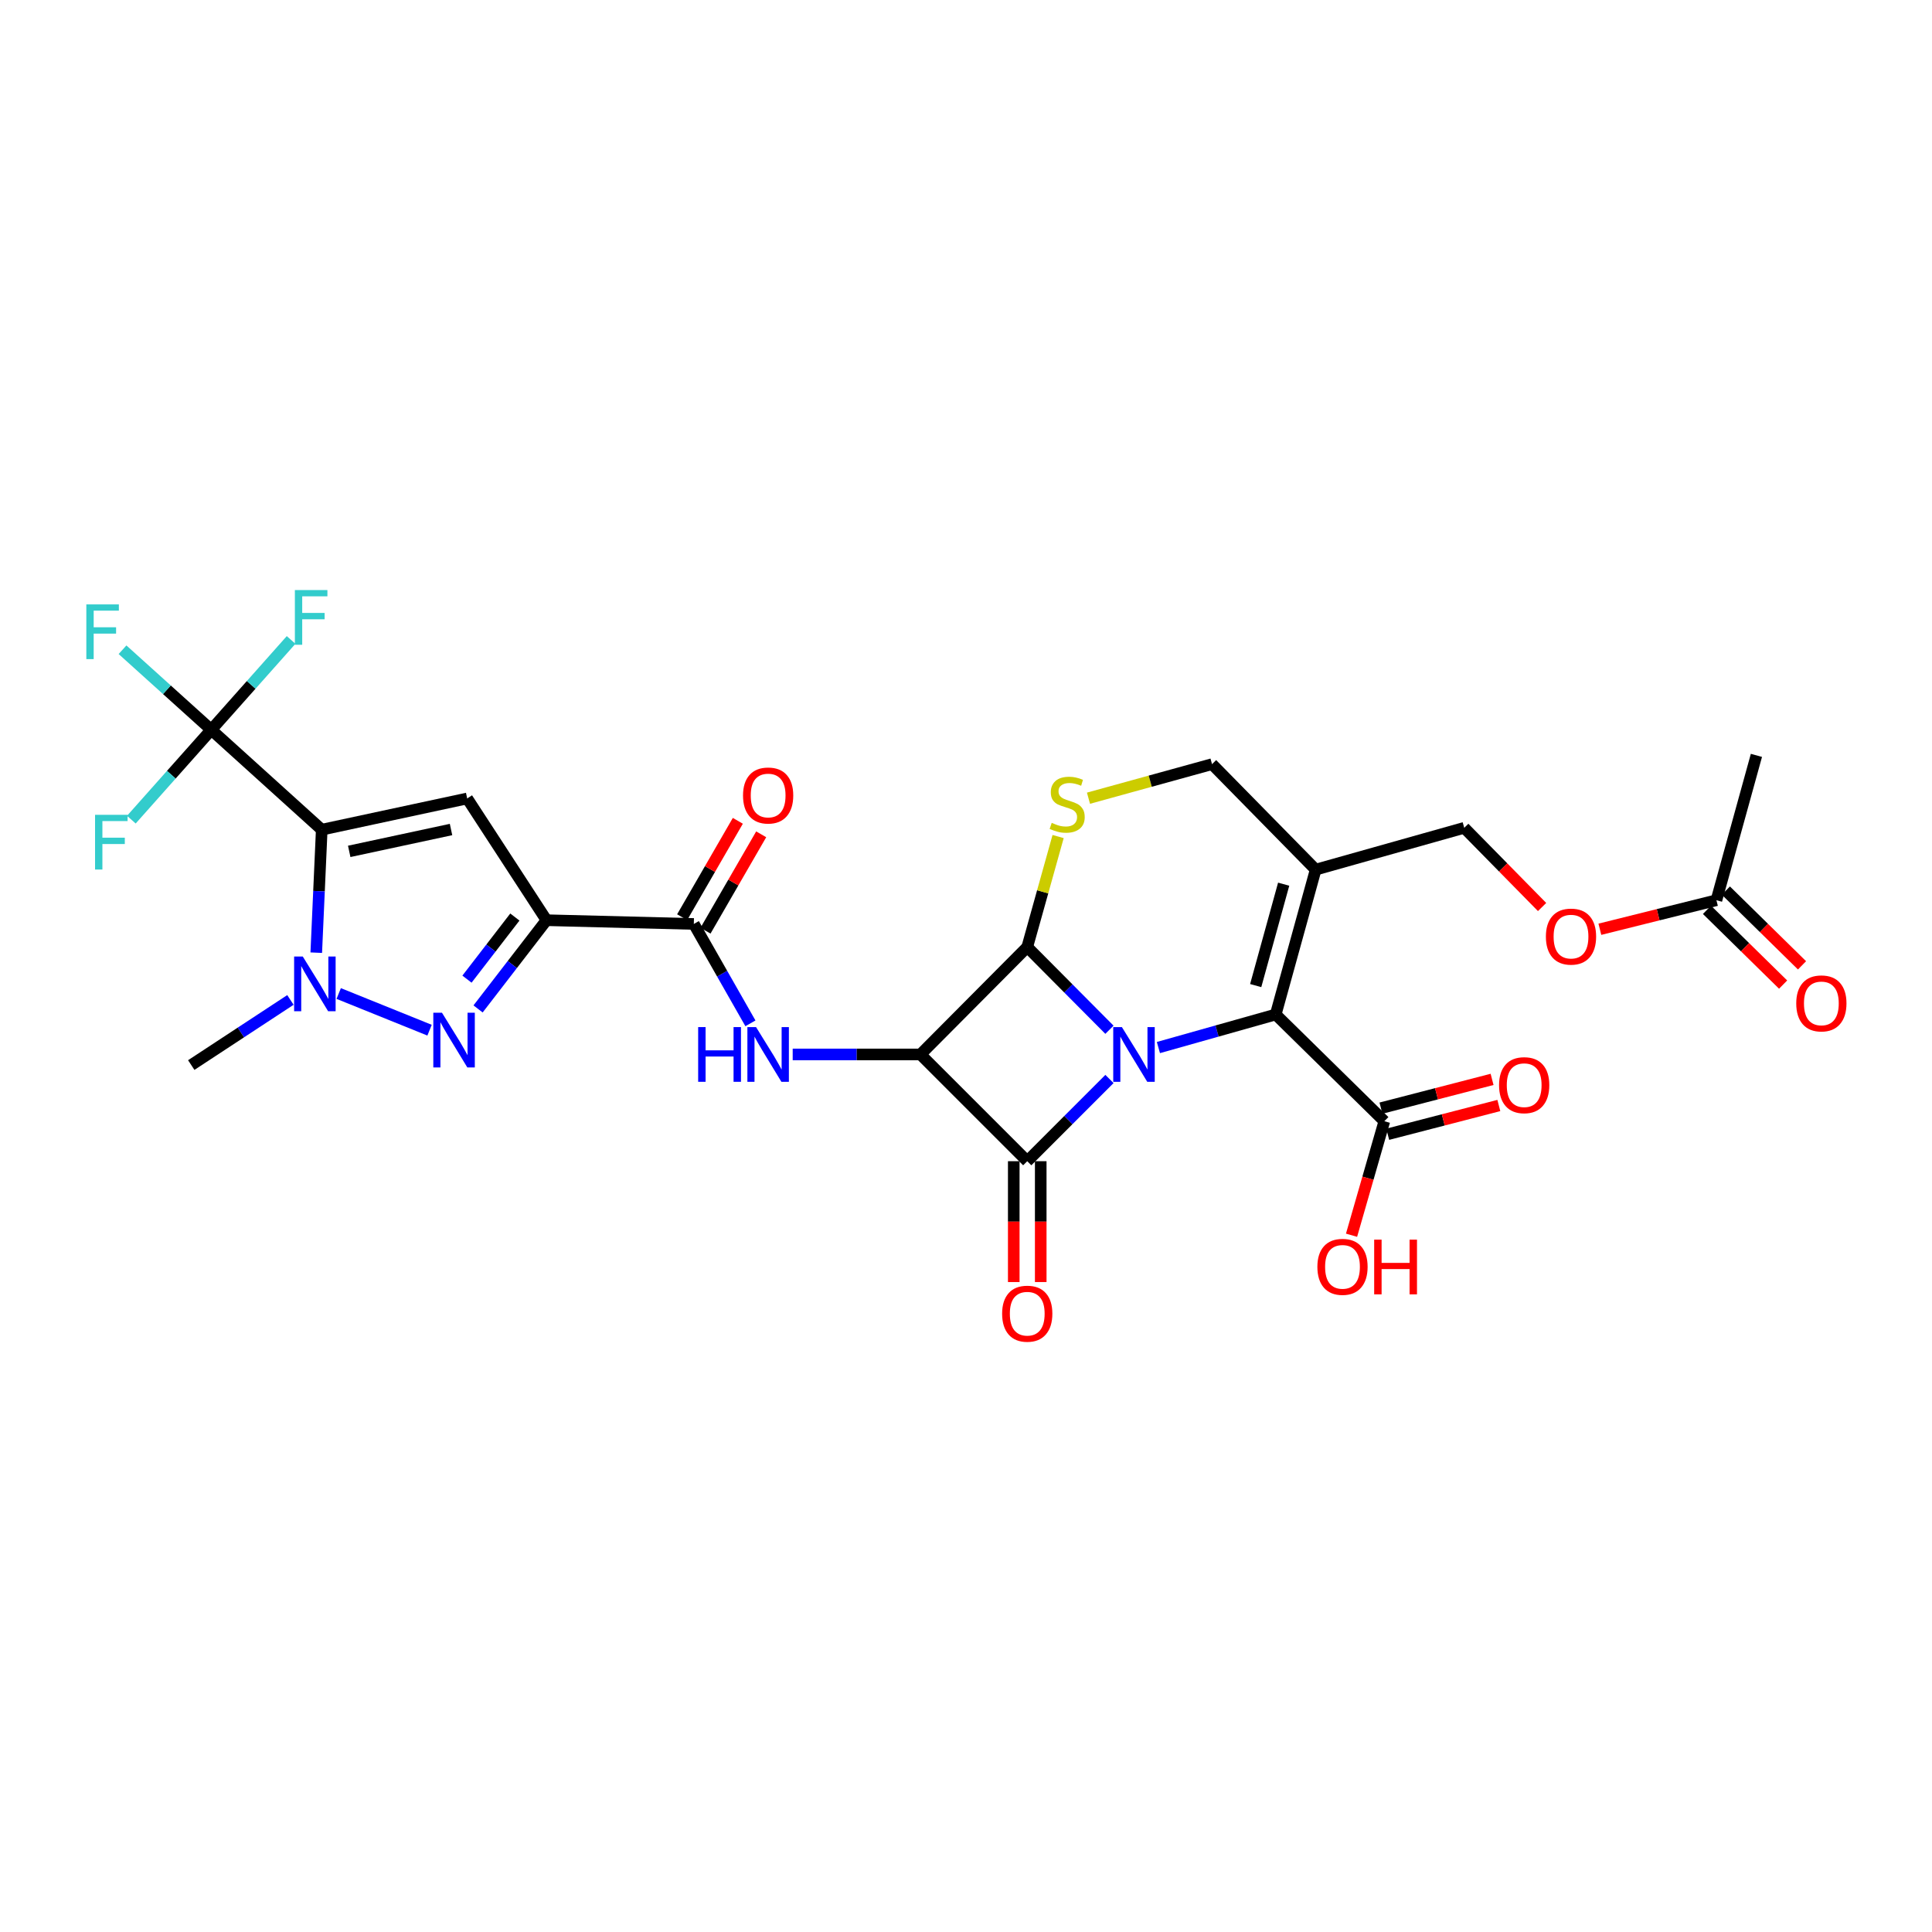 <?xml version='1.0' encoding='iso-8859-1'?>
<svg version='1.1' baseProfile='full'
              xmlns='http://www.w3.org/2000/svg'
                      xmlns:rdkit='http://www.rdkit.org/xml'
                      xmlns:xlink='http://www.w3.org/1999/xlink'
                  xml:space='preserve'
width='1000px' height='1000px' viewBox='0 0 1000 1000'>
<!-- END OF HEADER -->
<rect style='opacity:1.0;fill:#FFFFFF;stroke:none' width='1000' height='1000' x='0' y='0'> </rect>
<path class='bond-0' d='M 574.255,558.473 L 552.977,579.754' style='fill:none;fill-rule:evenodd;stroke:#0000FF;stroke-width:6px;stroke-linecap:butt;stroke-linejoin:miter;stroke-opacity:1' />
<path class='bond-0' d='M 552.977,579.754 L 531.699,601.035' style='fill:none;fill-rule:evenodd;stroke:#000000;stroke-width:6px;stroke-linecap:butt;stroke-linejoin:miter;stroke-opacity:1' />
<path class='bond-2' d='M 574.249,533.002 L 552.974,511.598' style='fill:none;fill-rule:evenodd;stroke:#0000FF;stroke-width:6px;stroke-linecap:butt;stroke-linejoin:miter;stroke-opacity:1' />
<path class='bond-2' d='M 552.974,511.598 L 531.699,490.195' style='fill:none;fill-rule:evenodd;stroke:#000000;stroke-width:6px;stroke-linecap:butt;stroke-linejoin:miter;stroke-opacity:1' />
<path class='bond-7' d='M 599.594,542.213 L 629.948,533.656' style='fill:none;fill-rule:evenodd;stroke:#0000FF;stroke-width:6px;stroke-linecap:butt;stroke-linejoin:miter;stroke-opacity:1' />
<path class='bond-7' d='M 629.948,533.656 L 660.302,525.099' style='fill:none;fill-rule:evenodd;stroke:#000000;stroke-width:6px;stroke-linecap:butt;stroke-linejoin:miter;stroke-opacity:1' />
<path class='bond-16' d='M 524.718,601.035 L 524.718,632.312' style='fill:none;fill-rule:evenodd;stroke:#000000;stroke-width:6px;stroke-linecap:butt;stroke-linejoin:miter;stroke-opacity:1' />
<path class='bond-16' d='M 524.718,632.312 L 524.718,663.589' style='fill:none;fill-rule:evenodd;stroke:#FF0000;stroke-width:6px;stroke-linecap:butt;stroke-linejoin:miter;stroke-opacity:1' />
<path class='bond-16' d='M 538.68,601.035 L 538.68,632.312' style='fill:none;fill-rule:evenodd;stroke:#000000;stroke-width:6px;stroke-linecap:butt;stroke-linejoin:miter;stroke-opacity:1' />
<path class='bond-16' d='M 538.68,632.312 L 538.68,663.589' style='fill:none;fill-rule:evenodd;stroke:#FF0000;stroke-width:6px;stroke-linecap:butt;stroke-linejoin:miter;stroke-opacity:1' />
<path class='bond-29' d='M 531.699,601.035 L 476.426,545.778' style='fill:none;fill-rule:evenodd;stroke:#000000;stroke-width:6px;stroke-linecap:butt;stroke-linejoin:miter;stroke-opacity:1' />
<path class='bond-1' d='M 476.426,545.778 L 531.699,490.195' style='fill:none;fill-rule:evenodd;stroke:#000000;stroke-width:6px;stroke-linecap:butt;stroke-linejoin:miter;stroke-opacity:1' />
<path class='bond-9' d='M 476.426,545.778 L 443.363,545.778' style='fill:none;fill-rule:evenodd;stroke:#000000;stroke-width:6px;stroke-linecap:butt;stroke-linejoin:miter;stroke-opacity:1' />
<path class='bond-9' d='M 443.363,545.778 L 410.299,545.778' style='fill:none;fill-rule:evenodd;stroke:#0000FF;stroke-width:6px;stroke-linecap:butt;stroke-linejoin:miter;stroke-opacity:1' />
<path class='bond-11' d='M 531.699,490.195 L 539.688,461.593' style='fill:none;fill-rule:evenodd;stroke:#000000;stroke-width:6px;stroke-linecap:butt;stroke-linejoin:miter;stroke-opacity:1' />
<path class='bond-11' d='M 539.688,461.593 L 547.677,432.991' style='fill:none;fill-rule:evenodd;stroke:#CCCC00;stroke-width:6px;stroke-linecap:butt;stroke-linejoin:miter;stroke-opacity:1' />
<path class='bond-3' d='M 166.529,429.446 L 241.814,413.281' style='fill:none;fill-rule:evenodd;stroke:#000000;stroke-width:6px;stroke-linecap:butt;stroke-linejoin:miter;stroke-opacity:1' />
<path class='bond-3' d='M 180.753,440.671 L 233.452,429.356' style='fill:none;fill-rule:evenodd;stroke:#000000;stroke-width:6px;stroke-linecap:butt;stroke-linejoin:miter;stroke-opacity:1' />
<path class='bond-10' d='M 166.529,429.446 L 109.348,377.741' style='fill:none;fill-rule:evenodd;stroke:#000000;stroke-width:6px;stroke-linecap:butt;stroke-linejoin:miter;stroke-opacity:1' />
<path class='bond-31' d='M 166.529,429.446 L 165.113,461.274' style='fill:none;fill-rule:evenodd;stroke:#000000;stroke-width:6px;stroke-linecap:butt;stroke-linejoin:miter;stroke-opacity:1' />
<path class='bond-31' d='M 165.113,461.274 L 163.696,493.103' style='fill:none;fill-rule:evenodd;stroke:#0000FF;stroke-width:6px;stroke-linecap:butt;stroke-linejoin:miter;stroke-opacity:1' />
<path class='bond-4' d='M 282.862,476.295 L 359.124,478.234' style='fill:none;fill-rule:evenodd;stroke:#000000;stroke-width:6px;stroke-linecap:butt;stroke-linejoin:miter;stroke-opacity:1' />
<path class='bond-5' d='M 282.862,476.295 L 241.814,413.281' style='fill:none;fill-rule:evenodd;stroke:#000000;stroke-width:6px;stroke-linecap:butt;stroke-linejoin:miter;stroke-opacity:1' />
<path class='bond-6' d='M 282.862,476.295 L 265.155,499.258' style='fill:none;fill-rule:evenodd;stroke:#000000;stroke-width:6px;stroke-linecap:butt;stroke-linejoin:miter;stroke-opacity:1' />
<path class='bond-6' d='M 265.155,499.258 L 247.449,522.221' style='fill:none;fill-rule:evenodd;stroke:#0000FF;stroke-width:6px;stroke-linecap:butt;stroke-linejoin:miter;stroke-opacity:1' />
<path class='bond-6' d='M 266.493,474.658 L 254.099,490.732' style='fill:none;fill-rule:evenodd;stroke:#000000;stroke-width:6px;stroke-linecap:butt;stroke-linejoin:miter;stroke-opacity:1' />
<path class='bond-6' d='M 254.099,490.732 L 241.704,506.806' style='fill:none;fill-rule:evenodd;stroke:#0000FF;stroke-width:6px;stroke-linecap:butt;stroke-linejoin:miter;stroke-opacity:1' />
<path class='bond-8' d='M 222.337,533.22 L 175.317,514.241' style='fill:none;fill-rule:evenodd;stroke:#0000FF;stroke-width:6px;stroke-linecap:butt;stroke-linejoin:miter;stroke-opacity:1' />
<path class='bond-13' d='M 660.302,525.099 L 680.989,450.117' style='fill:none;fill-rule:evenodd;stroke:#000000;stroke-width:6px;stroke-linecap:butt;stroke-linejoin:miter;stroke-opacity:1' />
<path class='bond-13' d='M 649.946,510.138 L 664.427,457.651' style='fill:none;fill-rule:evenodd;stroke:#000000;stroke-width:6px;stroke-linecap:butt;stroke-linejoin:miter;stroke-opacity:1' />
<path class='bond-14' d='M 660.302,525.099 L 716.529,580.333' style='fill:none;fill-rule:evenodd;stroke:#000000;stroke-width:6px;stroke-linecap:butt;stroke-linejoin:miter;stroke-opacity:1' />
<path class='bond-27' d='M 150.323,517.568 L 124.658,534.419' style='fill:none;fill-rule:evenodd;stroke:#0000FF;stroke-width:6px;stroke-linecap:butt;stroke-linejoin:miter;stroke-opacity:1' />
<path class='bond-27' d='M 124.658,534.419 L 98.993,551.27' style='fill:none;fill-rule:evenodd;stroke:#000000;stroke-width:6px;stroke-linecap:butt;stroke-linejoin:miter;stroke-opacity:1' />
<path class='bond-12' d='M 388.418,529.675 L 373.771,503.954' style='fill:none;fill-rule:evenodd;stroke:#0000FF;stroke-width:6px;stroke-linecap:butt;stroke-linejoin:miter;stroke-opacity:1' />
<path class='bond-12' d='M 373.771,503.954 L 359.124,478.234' style='fill:none;fill-rule:evenodd;stroke:#000000;stroke-width:6px;stroke-linecap:butt;stroke-linejoin:miter;stroke-opacity:1' />
<path class='bond-23' d='M 109.348,377.741 L 86.384,357.022' style='fill:none;fill-rule:evenodd;stroke:#000000;stroke-width:6px;stroke-linecap:butt;stroke-linejoin:miter;stroke-opacity:1' />
<path class='bond-23' d='M 86.384,357.022 L 63.419,336.303' style='fill:none;fill-rule:evenodd;stroke:#33CCCC;stroke-width:6px;stroke-linecap:butt;stroke-linejoin:miter;stroke-opacity:1' />
<path class='bond-24' d='M 109.348,377.741 L 88.667,400.996' style='fill:none;fill-rule:evenodd;stroke:#000000;stroke-width:6px;stroke-linecap:butt;stroke-linejoin:miter;stroke-opacity:1' />
<path class='bond-24' d='M 88.667,400.996 L 67.986,424.251' style='fill:none;fill-rule:evenodd;stroke:#33CCCC;stroke-width:6px;stroke-linecap:butt;stroke-linejoin:miter;stroke-opacity:1' />
<path class='bond-25' d='M 109.348,377.741 L 130.014,354.489' style='fill:none;fill-rule:evenodd;stroke:#000000;stroke-width:6px;stroke-linecap:butt;stroke-linejoin:miter;stroke-opacity:1' />
<path class='bond-25' d='M 130.014,354.489 L 150.68,331.237' style='fill:none;fill-rule:evenodd;stroke:#33CCCC;stroke-width:6px;stroke-linecap:butt;stroke-linejoin:miter;stroke-opacity:1' />
<path class='bond-30' d='M 563.394,413.15 L 595.369,404.334' style='fill:none;fill-rule:evenodd;stroke:#CCCC00;stroke-width:6px;stroke-linecap:butt;stroke-linejoin:miter;stroke-opacity:1' />
<path class='bond-30' d='M 595.369,404.334 L 627.344,395.518' style='fill:none;fill-rule:evenodd;stroke:#000000;stroke-width:6px;stroke-linecap:butt;stroke-linejoin:miter;stroke-opacity:1' />
<path class='bond-19' d='M 365.168,481.727 L 379.581,456.784' style='fill:none;fill-rule:evenodd;stroke:#000000;stroke-width:6px;stroke-linecap:butt;stroke-linejoin:miter;stroke-opacity:1' />
<path class='bond-19' d='M 379.581,456.784 L 393.993,431.842' style='fill:none;fill-rule:evenodd;stroke:#FF0000;stroke-width:6px;stroke-linecap:butt;stroke-linejoin:miter;stroke-opacity:1' />
<path class='bond-19' d='M 353.08,474.741 L 367.492,449.799' style='fill:none;fill-rule:evenodd;stroke:#000000;stroke-width:6px;stroke-linecap:butt;stroke-linejoin:miter;stroke-opacity:1' />
<path class='bond-19' d='M 367.492,449.799 L 381.905,424.857' style='fill:none;fill-rule:evenodd;stroke:#FF0000;stroke-width:6px;stroke-linecap:butt;stroke-linejoin:miter;stroke-opacity:1' />
<path class='bond-15' d='M 680.989,450.117 L 627.344,395.518' style='fill:none;fill-rule:evenodd;stroke:#000000;stroke-width:6px;stroke-linecap:butt;stroke-linejoin:miter;stroke-opacity:1' />
<path class='bond-17' d='M 680.989,450.117 L 757.887,428.476' style='fill:none;fill-rule:evenodd;stroke:#000000;stroke-width:6px;stroke-linecap:butt;stroke-linejoin:miter;stroke-opacity:1' />
<path class='bond-20' d='M 718.278,587.091 L 747.035,579.649' style='fill:none;fill-rule:evenodd;stroke:#000000;stroke-width:6px;stroke-linecap:butt;stroke-linejoin:miter;stroke-opacity:1' />
<path class='bond-20' d='M 747.035,579.649 L 775.793,572.207' style='fill:none;fill-rule:evenodd;stroke:#FF0000;stroke-width:6px;stroke-linecap:butt;stroke-linejoin:miter;stroke-opacity:1' />
<path class='bond-20' d='M 714.78,573.575 L 743.537,566.133' style='fill:none;fill-rule:evenodd;stroke:#000000;stroke-width:6px;stroke-linecap:butt;stroke-linejoin:miter;stroke-opacity:1' />
<path class='bond-20' d='M 743.537,566.133 L 772.295,558.691' style='fill:none;fill-rule:evenodd;stroke:#FF0000;stroke-width:6px;stroke-linecap:butt;stroke-linejoin:miter;stroke-opacity:1' />
<path class='bond-26' d='M 716.529,580.333 L 708.042,609.844' style='fill:none;fill-rule:evenodd;stroke:#000000;stroke-width:6px;stroke-linecap:butt;stroke-linejoin:miter;stroke-opacity:1' />
<path class='bond-26' d='M 708.042,609.844 L 699.555,639.355' style='fill:none;fill-rule:evenodd;stroke:#FF0000;stroke-width:6px;stroke-linecap:butt;stroke-linejoin:miter;stroke-opacity:1' />
<path class='bond-21' d='M 757.887,428.476 L 778.034,448.974' style='fill:none;fill-rule:evenodd;stroke:#000000;stroke-width:6px;stroke-linecap:butt;stroke-linejoin:miter;stroke-opacity:1' />
<path class='bond-21' d='M 778.034,448.974 L 798.181,469.471' style='fill:none;fill-rule:evenodd;stroke:#FF0000;stroke-width:6px;stroke-linecap:butt;stroke-linejoin:miter;stroke-opacity:1' />
<path class='bond-18' d='M 888.421,465.948 L 858.256,473.464' style='fill:none;fill-rule:evenodd;stroke:#000000;stroke-width:6px;stroke-linecap:butt;stroke-linejoin:miter;stroke-opacity:1' />
<path class='bond-18' d='M 858.256,473.464 L 828.091,480.981' style='fill:none;fill-rule:evenodd;stroke:#FF0000;stroke-width:6px;stroke-linecap:butt;stroke-linejoin:miter;stroke-opacity:1' />
<path class='bond-22' d='M 883.531,470.929 L 903.235,490.276' style='fill:none;fill-rule:evenodd;stroke:#000000;stroke-width:6px;stroke-linecap:butt;stroke-linejoin:miter;stroke-opacity:1' />
<path class='bond-22' d='M 903.235,490.276 L 922.939,509.622' style='fill:none;fill-rule:evenodd;stroke:#FF0000;stroke-width:6px;stroke-linecap:butt;stroke-linejoin:miter;stroke-opacity:1' />
<path class='bond-22' d='M 893.312,460.967 L 913.016,480.313' style='fill:none;fill-rule:evenodd;stroke:#000000;stroke-width:6px;stroke-linecap:butt;stroke-linejoin:miter;stroke-opacity:1' />
<path class='bond-22' d='M 913.016,480.313 L 932.721,499.66' style='fill:none;fill-rule:evenodd;stroke:#FF0000;stroke-width:6px;stroke-linecap:butt;stroke-linejoin:miter;stroke-opacity:1' />
<path class='bond-28' d='M 888.421,465.948 L 909.124,390.981' style='fill:none;fill-rule:evenodd;stroke:#000000;stroke-width:6px;stroke-linecap:butt;stroke-linejoin:miter;stroke-opacity:1' />
<path  class='atom-0' d='M 580.689 531.618
L 589.969 546.618
Q 590.889 548.098, 592.369 550.778
Q 593.849 553.458, 593.929 553.618
L 593.929 531.618
L 597.689 531.618
L 597.689 559.938
L 593.809 559.938
L 583.849 543.538
Q 582.689 541.618, 581.449 539.418
Q 580.249 537.218, 579.889 536.538
L 579.889 559.938
L 576.209 559.938
L 576.209 531.618
L 580.689 531.618
' fill='#0000FF'/>
<path  class='atom-7' d='M 228.759 524.179
L 238.039 539.179
Q 238.959 540.659, 240.439 543.339
Q 241.919 546.019, 241.999 546.179
L 241.999 524.179
L 245.759 524.179
L 245.759 552.499
L 241.879 552.499
L 231.919 536.099
Q 230.759 534.179, 229.519 531.979
Q 228.319 529.779, 227.959 529.099
L 227.959 552.499
L 224.279 552.499
L 224.279 524.179
L 228.759 524.179
' fill='#0000FF'/>
<path  class='atom-9' d='M 156.717 495.1
L 165.997 510.1
Q 166.917 511.58, 168.397 514.26
Q 169.877 516.94, 169.957 517.1
L 169.957 495.1
L 173.717 495.1
L 173.717 523.42
L 169.837 523.42
L 159.877 507.02
Q 158.717 505.1, 157.477 502.9
Q 156.277 500.7, 155.917 500.02
L 155.917 523.42
L 152.237 523.42
L 152.237 495.1
L 156.717 495.1
' fill='#0000FF'/>
<path  class='atom-10' d='M 361.368 531.618
L 365.208 531.618
L 365.208 543.658
L 379.688 543.658
L 379.688 531.618
L 383.528 531.618
L 383.528 559.938
L 379.688 559.938
L 379.688 546.858
L 365.208 546.858
L 365.208 559.938
L 361.368 559.938
L 361.368 531.618
' fill='#0000FF'/>
<path  class='atom-10' d='M 391.328 531.618
L 400.608 546.618
Q 401.528 548.098, 403.008 550.778
Q 404.488 553.458, 404.568 553.618
L 404.568 531.618
L 408.328 531.618
L 408.328 559.938
L 404.448 559.938
L 394.488 543.538
Q 393.328 541.618, 392.088 539.418
Q 390.888 537.218, 390.528 536.538
L 390.528 559.938
L 386.848 559.938
L 386.848 531.618
L 391.328 531.618
' fill='#0000FF'/>
<path  class='atom-12' d='M 544.37 425.91
Q 544.69 426.03, 546.01 426.59
Q 547.33 427.15, 548.77 427.51
Q 550.25 427.83, 551.69 427.83
Q 554.37 427.83, 555.93 426.55
Q 557.49 425.23, 557.49 422.95
Q 557.49 421.39, 556.69 420.43
Q 555.93 419.47, 554.73 418.95
Q 553.53 418.43, 551.53 417.83
Q 549.01 417.07, 547.49 416.35
Q 546.01 415.63, 544.93 414.11
Q 543.89 412.59, 543.89 410.03
Q 543.89 406.47, 546.29 404.27
Q 548.73 402.07, 553.53 402.07
Q 556.81 402.07, 560.53 403.63
L 559.61 406.71
Q 556.21 405.31, 553.65 405.31
Q 550.89 405.31, 549.37 406.47
Q 547.85 407.59, 547.89 409.55
Q 547.89 411.07, 548.65 411.99
Q 549.45 412.91, 550.57 413.43
Q 551.73 413.95, 553.65 414.55
Q 556.21 415.35, 557.73 416.15
Q 559.25 416.95, 560.33 418.59
Q 561.45 420.19, 561.45 422.95
Q 561.45 426.87, 558.81 428.99
Q 556.21 431.07, 551.85 431.07
Q 549.33 431.07, 547.41 430.51
Q 545.53 429.99, 543.29 429.07
L 544.37 425.91
' fill='#CCCC00'/>
<path  class='atom-17' d='M 518.699 679.96
Q 518.699 673.16, 522.059 669.36
Q 525.419 665.56, 531.699 665.56
Q 537.979 665.56, 541.339 669.36
Q 544.699 673.16, 544.699 679.96
Q 544.699 686.84, 541.299 690.76
Q 537.899 694.64, 531.699 694.64
Q 525.459 694.64, 522.059 690.76
Q 518.699 686.88, 518.699 679.96
M 531.699 691.44
Q 536.019 691.44, 538.339 688.56
Q 540.699 685.64, 540.699 679.96
Q 540.699 674.4, 538.339 671.6
Q 536.019 668.76, 531.699 668.76
Q 527.379 668.76, 525.019 671.56
Q 522.699 674.36, 522.699 679.96
Q 522.699 685.68, 525.019 688.56
Q 527.379 691.44, 531.699 691.44
' fill='#FF0000'/>
<path  class='atom-20' d='M 384.588 411.748
Q 384.588 404.948, 387.948 401.148
Q 391.308 397.348, 397.588 397.348
Q 403.868 397.348, 407.228 401.148
Q 410.588 404.948, 410.588 411.748
Q 410.588 418.628, 407.188 422.548
Q 403.788 426.428, 397.588 426.428
Q 391.348 426.428, 387.948 422.548
Q 384.588 418.668, 384.588 411.748
M 397.588 423.228
Q 401.908 423.228, 404.228 420.348
Q 406.588 417.428, 406.588 411.748
Q 406.588 406.188, 404.228 403.388
Q 401.908 400.548, 397.588 400.548
Q 393.268 400.548, 390.908 403.348
Q 388.588 406.148, 388.588 411.748
Q 388.588 417.468, 390.908 420.348
Q 393.268 423.228, 397.588 423.228
' fill='#FF0000'/>
<path  class='atom-21' d='M 775.913 561.681
Q 775.913 554.881, 779.273 551.081
Q 782.633 547.281, 788.913 547.281
Q 795.193 547.281, 798.553 551.081
Q 801.913 554.881, 801.913 561.681
Q 801.913 568.561, 798.513 572.481
Q 795.113 576.361, 788.913 576.361
Q 782.673 576.361, 779.273 572.481
Q 775.913 568.601, 775.913 561.681
M 788.913 573.161
Q 793.233 573.161, 795.553 570.281
Q 797.913 567.361, 797.913 561.681
Q 797.913 556.121, 795.553 553.321
Q 793.233 550.481, 788.913 550.481
Q 784.593 550.481, 782.233 553.281
Q 779.913 556.081, 779.913 561.681
Q 779.913 567.401, 782.233 570.281
Q 784.593 573.161, 788.913 573.161
' fill='#FF0000'/>
<path  class='atom-22' d='M 800.152 484.783
Q 800.152 477.983, 803.512 474.183
Q 806.872 470.383, 813.152 470.383
Q 819.432 470.383, 822.792 474.183
Q 826.152 477.983, 826.152 484.783
Q 826.152 491.663, 822.752 495.583
Q 819.352 499.463, 813.152 499.463
Q 806.912 499.463, 803.512 495.583
Q 800.152 491.703, 800.152 484.783
M 813.152 496.263
Q 817.472 496.263, 819.792 493.383
Q 822.152 490.463, 822.152 484.783
Q 822.152 479.223, 819.792 476.423
Q 817.472 473.583, 813.152 473.583
Q 808.832 473.583, 806.472 476.383
Q 804.152 479.183, 804.152 484.783
Q 804.152 490.503, 806.472 493.383
Q 808.832 496.263, 813.152 496.263
' fill='#FF0000'/>
<path  class='atom-23' d='M 929.733 519.354
Q 929.733 512.554, 933.093 508.754
Q 936.453 504.954, 942.733 504.954
Q 949.013 504.954, 952.373 508.754
Q 955.733 512.554, 955.733 519.354
Q 955.733 526.234, 952.333 530.154
Q 948.933 534.034, 942.733 534.034
Q 936.493 534.034, 933.093 530.154
Q 929.733 526.274, 929.733 519.354
M 942.733 530.834
Q 947.053 530.834, 949.373 527.954
Q 951.733 525.034, 951.733 519.354
Q 951.733 513.794, 949.373 510.994
Q 947.053 508.154, 942.733 508.154
Q 938.413 508.154, 936.053 510.954
Q 933.733 513.754, 933.733 519.354
Q 933.733 525.074, 936.053 527.954
Q 938.413 530.834, 942.733 530.834
' fill='#FF0000'/>
<path  class='atom-24' d='M 44.686 312.837
L 61.526 312.837
L 61.526 316.077
L 48.486 316.077
L 48.486 324.677
L 60.086 324.677
L 60.086 327.957
L 48.486 327.957
L 48.486 341.157
L 44.686 341.157
L 44.686 312.837
' fill='#33CCCC'/>
<path  class='atom-25' d='M 49.2 421.747
L 66.04 421.747
L 66.04 424.987
L 53 424.987
L 53 433.587
L 64.6 433.587
L 64.6 436.867
L 53 436.867
L 53 450.067
L 49.2 450.067
L 49.2 421.747
' fill='#33CCCC'/>
<path  class='atom-26' d='M 152.625 305.414
L 169.465 305.414
L 169.465 308.654
L 156.425 308.654
L 156.425 317.254
L 168.025 317.254
L 168.025 320.534
L 156.425 320.534
L 156.425 333.734
L 152.625 333.734
L 152.625 305.414
' fill='#33CCCC'/>
<path  class='atom-27' d='M 681.873 655.714
Q 681.873 648.914, 685.233 645.114
Q 688.593 641.314, 694.873 641.314
Q 701.153 641.314, 704.513 645.114
Q 707.873 648.914, 707.873 655.714
Q 707.873 662.594, 704.473 666.514
Q 701.073 670.394, 694.873 670.394
Q 688.633 670.394, 685.233 666.514
Q 681.873 662.634, 681.873 655.714
M 694.873 667.194
Q 699.193 667.194, 701.513 664.314
Q 703.873 661.394, 703.873 655.714
Q 703.873 650.154, 701.513 647.354
Q 699.193 644.514, 694.873 644.514
Q 690.553 644.514, 688.193 647.314
Q 685.873 650.114, 685.873 655.714
Q 685.873 661.434, 688.193 664.314
Q 690.553 667.194, 694.873 667.194
' fill='#FF0000'/>
<path  class='atom-27' d='M 711.273 641.634
L 715.113 641.634
L 715.113 653.674
L 729.593 653.674
L 729.593 641.634
L 733.433 641.634
L 733.433 669.954
L 729.593 669.954
L 729.593 656.874
L 715.113 656.874
L 715.113 669.954
L 711.273 669.954
L 711.273 641.634
' fill='#FF0000'/>
</svg>
